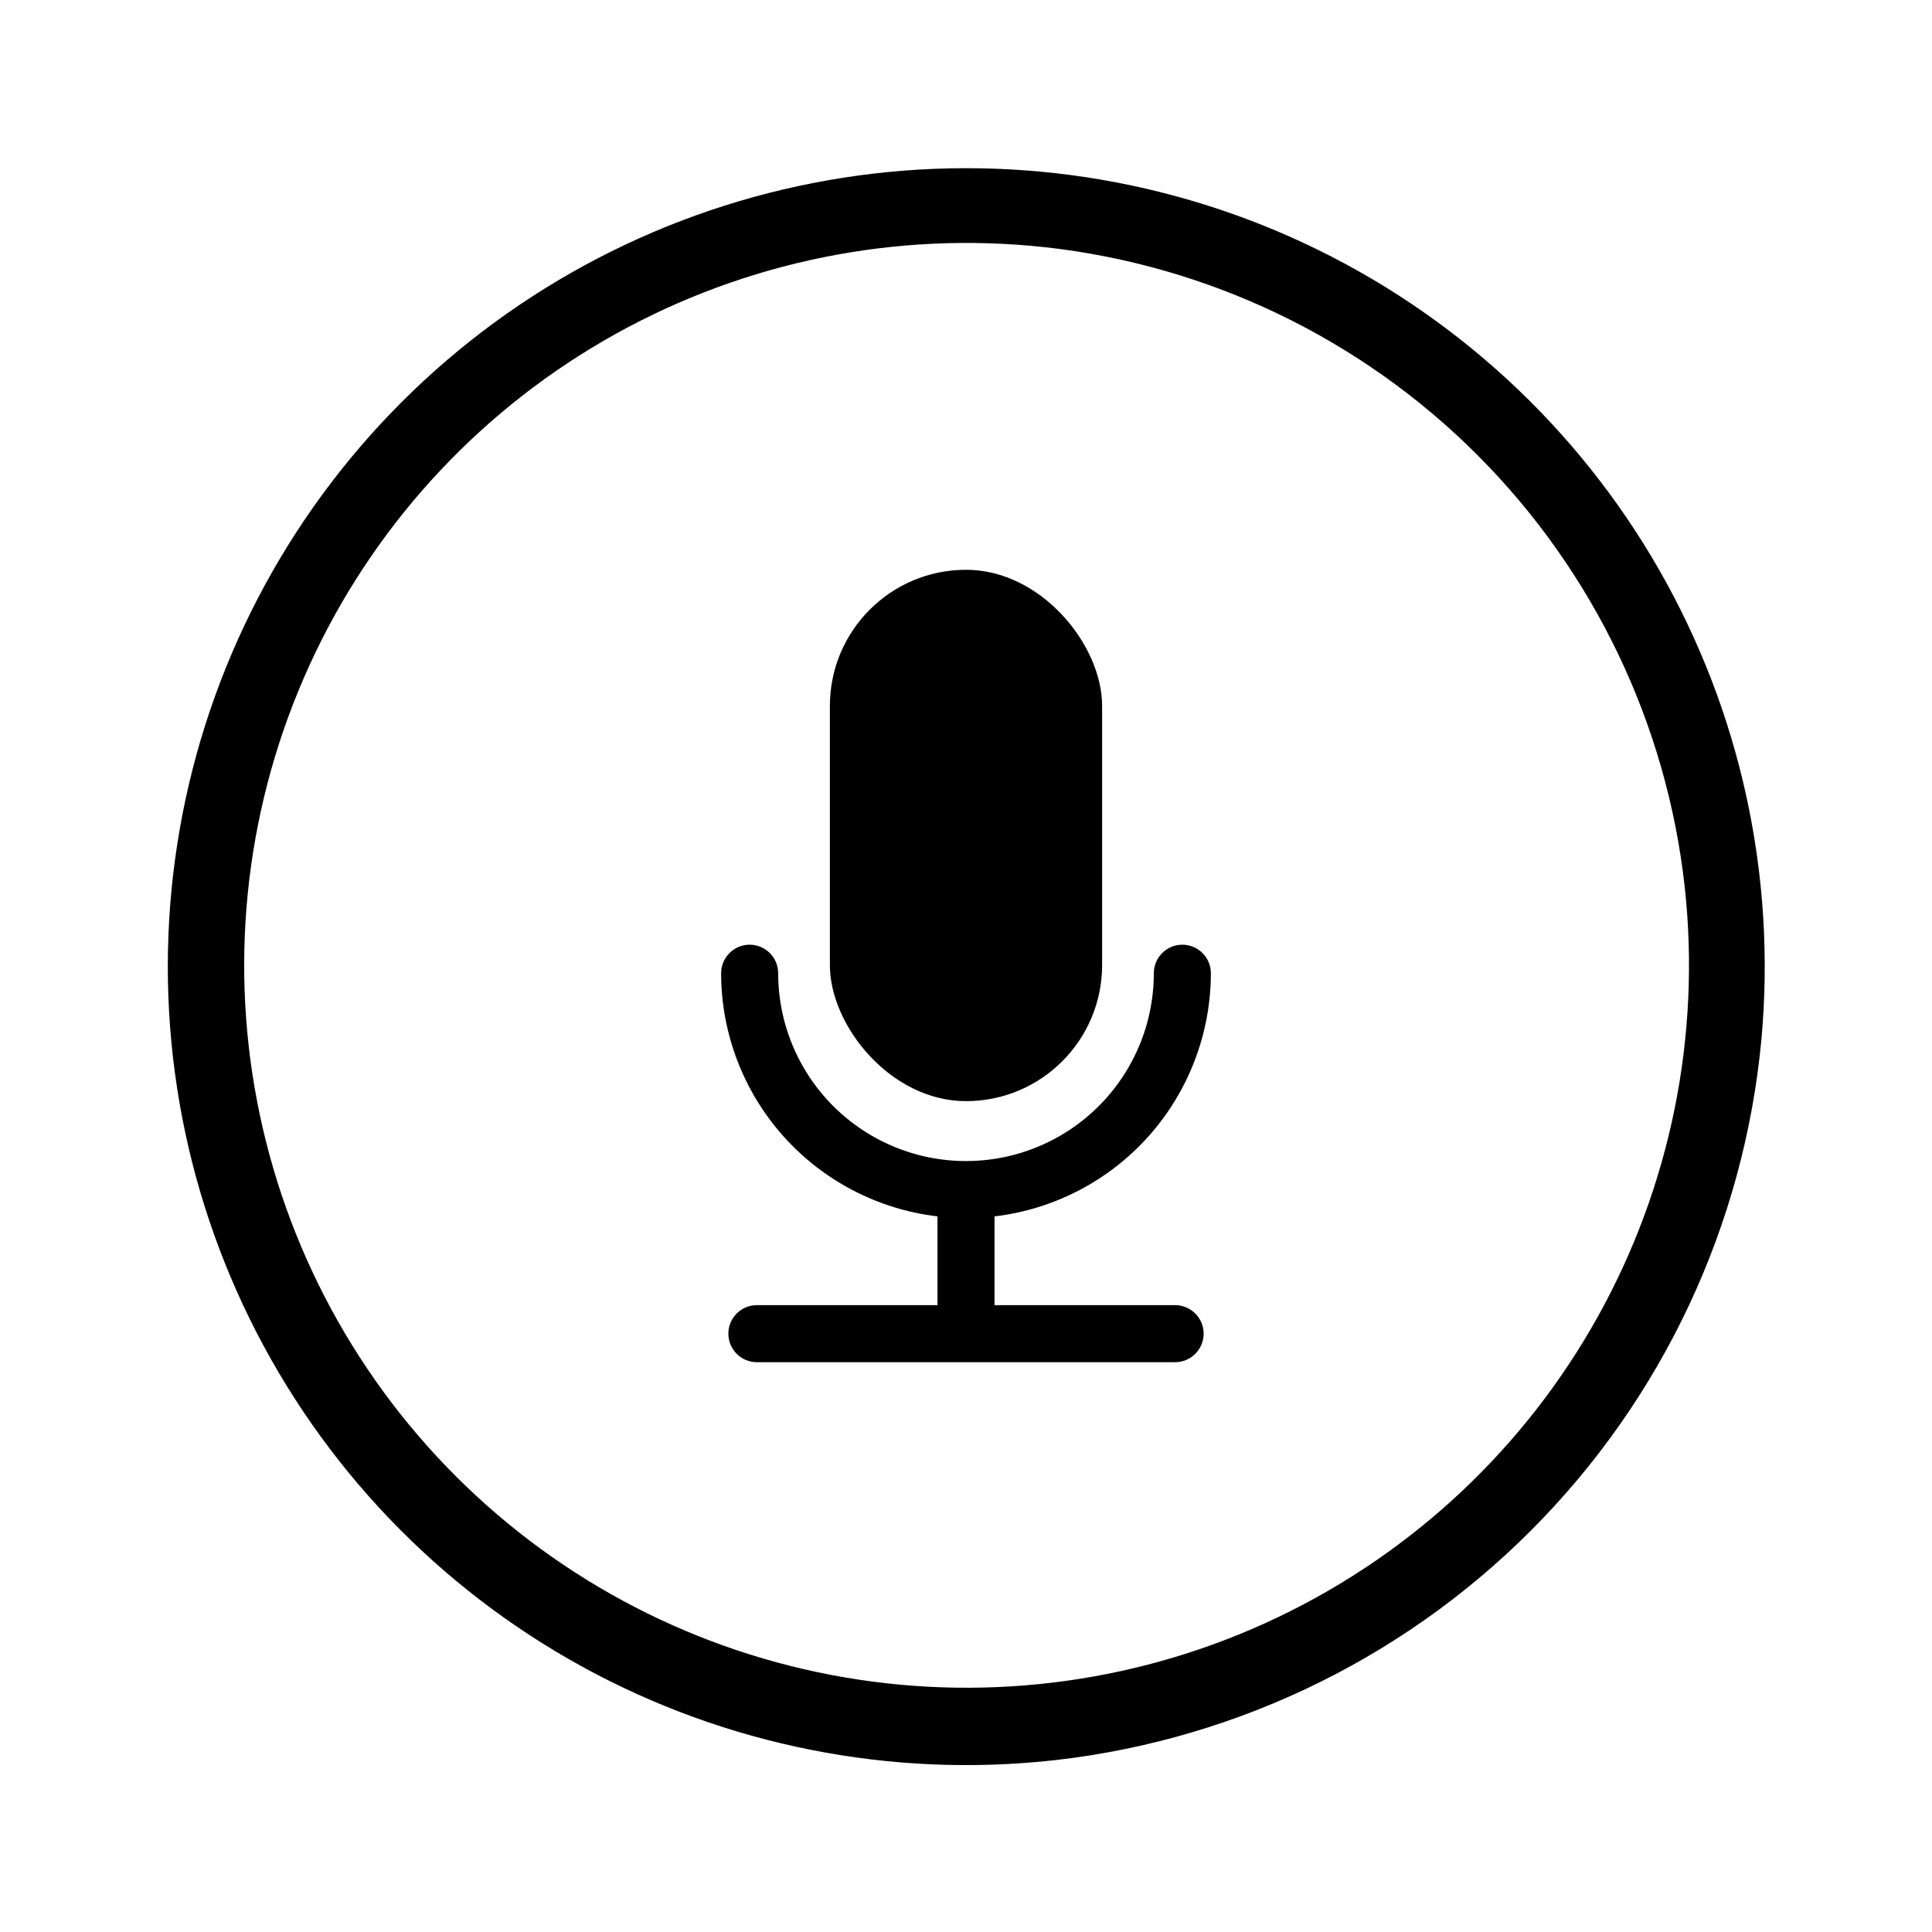 <?xml version="1.0" encoding="UTF-8"?>
<!-- Uploaded to: ICON Repo, www.svgrepo.com, Generator: ICON Repo Mixer Tools -->
<svg fill="#000000" width="800px" height="800px" version="1.1" viewBox="144 144 512 512" xmlns="http://www.w3.org/2000/svg">
 <g>
  <path d="m419.34 610.89c-43.312 3.961-86.797-5.523-124.53-27.16-37.73-21.637-67.879-54.375-86.34-93.758-18.457-39.383-24.332-83.5-16.82-126.34 7.508-42.84 28.039-82.328 58.797-113.08 30.754-30.758 70.242-51.289 113.09-58.801 42.84-7.508 86.957-1.637 126.34 16.824 39.387 18.461 72.125 48.609 93.762 86.34 21.633 37.734 31.117 81.215 27.156 124.53-4.582 49.227-26.223 95.305-61.184 130.27-34.957 34.961-81.039 56.602-130.27 61.184zm1.461-401.39c-39.395-4.273-79.148 3.785-113.77 23.059-34.625 19.277-62.414 48.824-79.531 84.562-17.121 35.742-22.73 75.914-16.051 114.97 6.68 39.062 25.312 75.09 53.336 103.11 28.02 28.02 64.047 46.656 103.11 53.332 39.062 6.68 79.234 1.074 114.97-16.047 35.738-17.121 65.285-44.91 84.562-79.535 19.277-34.625 27.332-74.375 23.059-113.77-4.769-43.363-24.18-83.809-55.027-114.66-30.848-30.848-71.289-50.258-114.66-55.027z"/>
  <path d="m400 295c19.922 0 36.074 19.922 36.074 36.074v68.668c0 19.922-16.148 36.074-36.074 36.074-19.922 0-36.074-19.922-36.074-36.074v-68.668c0-19.922 16.148-36.074 36.074-36.074z"/>
  <path d="m455.42 489.88h-47.863v-23.527c15.789-1.863 30.344-9.453 40.91-21.328s16.41-27.215 16.426-43.109c0-4.176-3.387-7.559-7.559-7.559s-7.559 3.383-7.559 7.559c0 17.781-9.484 34.215-24.887 43.105-15.402 8.895-34.375 8.895-49.777 0-15.398-8.891-24.887-25.324-24.887-43.105 0-4.176-3.383-7.559-7.559-7.559-4.172 0-7.555 3.383-7.555 7.559 0.012 15.895 5.856 31.234 16.422 43.109s25.125 19.465 40.91 21.328v23.527h-47.863c-4.172 0-7.555 3.383-7.555 7.555 0 4.176 3.383 7.559 7.555 7.559h110.84c4.172 0 7.559-3.383 7.559-7.559 0-4.172-3.387-7.555-7.559-7.555z"/>
 </g>
</svg>